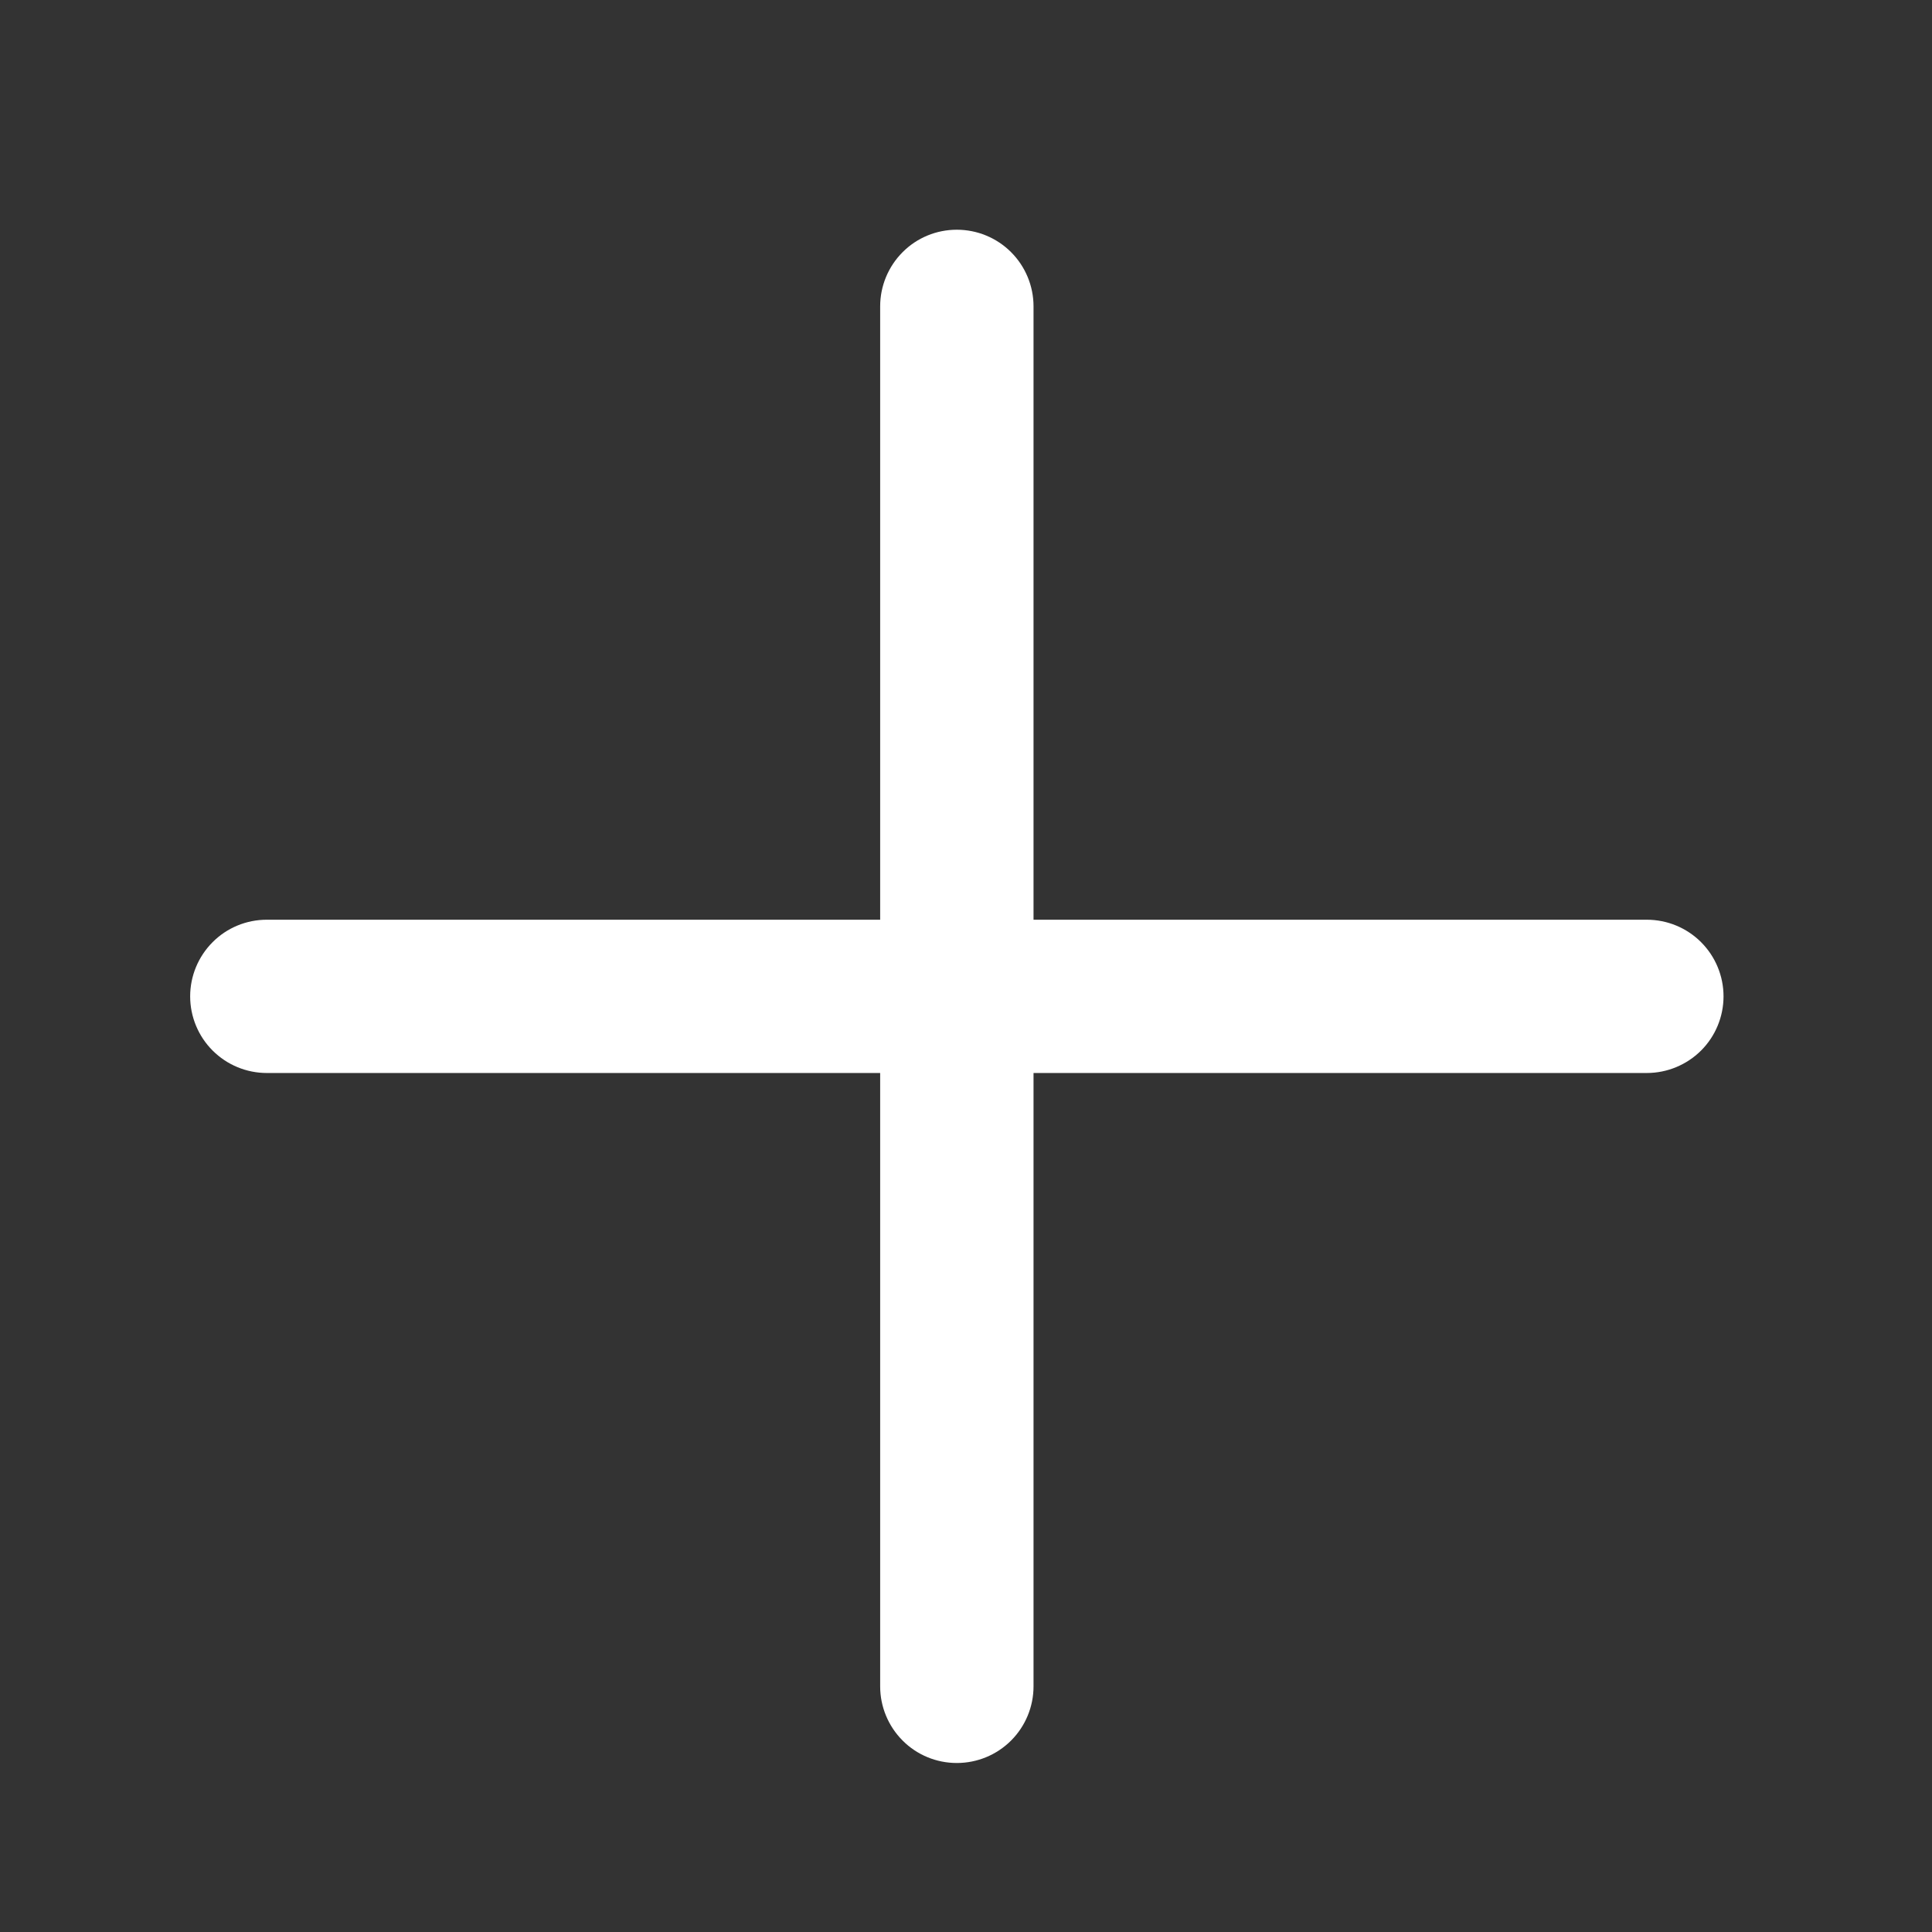 <svg width="21" height="21" viewBox="0 0 21 21" fill="none" xmlns="http://www.w3.org/2000/svg">
<rect x="0" y="0" width="21" height="21" fill="#333333" stroke="none"/>
<g id="plus-grey-500.svg">
<path id="Vector" fill-rule="evenodd" clip-rule="evenodd" d="M17.9 9.997H11.234V3.33C11.234 3.109 11.146 2.897 10.99 2.741C10.833 2.584 10.621 2.497 10.4 2.497C10.179 2.497 9.967 2.584 9.811 2.741C9.655 2.897 9.567 3.109 9.567 3.33V9.997H2.9C2.679 9.997 2.467 10.084 2.311 10.241C2.155 10.397 2.067 10.609 2.067 10.83C2.067 11.051 2.155 11.263 2.311 11.419C2.467 11.575 2.679 11.663 2.9 11.663H9.567V18.33C9.567 18.551 9.655 18.763 9.811 18.919C9.967 19.076 10.179 19.163 10.4 19.163C10.621 19.163 10.833 19.076 10.99 18.919C11.146 18.763 11.234 18.551 11.234 18.33V11.663H17.9C18.121 11.663 18.333 11.575 18.49 11.419C18.646 11.263 18.734 11.051 18.734 10.83C18.734 10.609 18.646 10.397 18.49 10.241C18.333 10.084 18.121 9.997 17.9 9.997Z" fill="white"/>
</g>
</svg>
